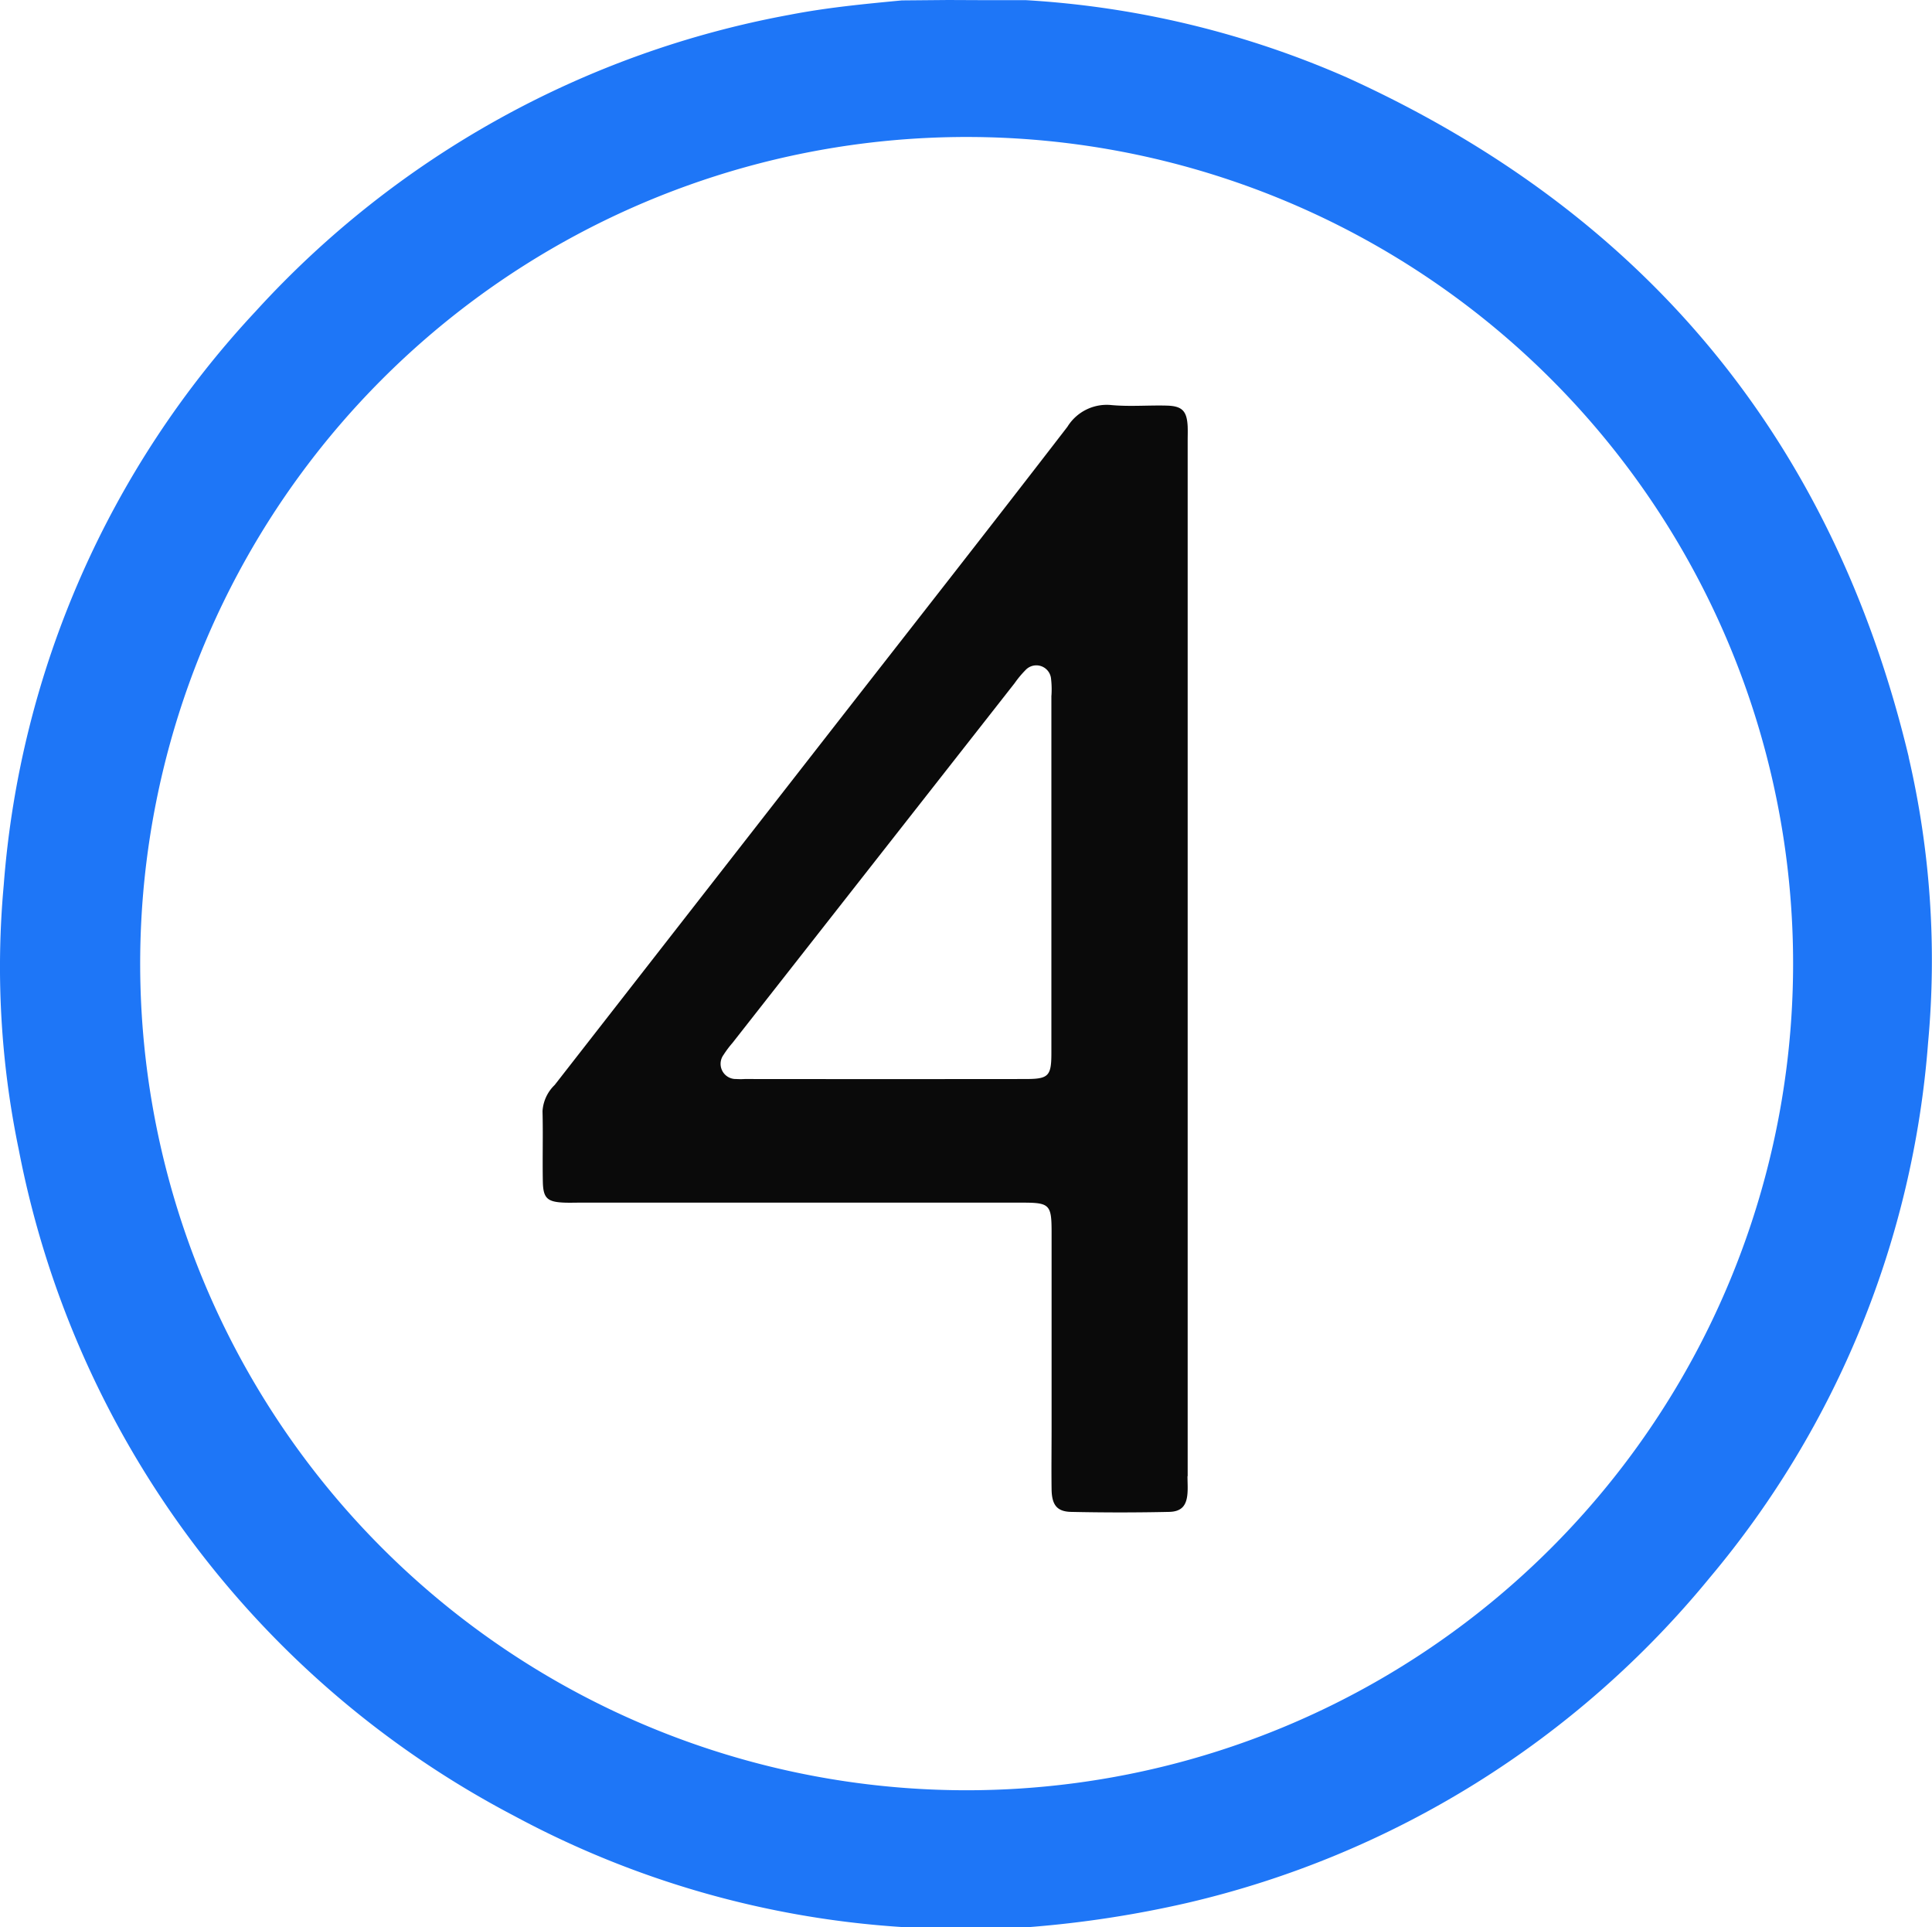 <?xml version="1.0" encoding="UTF-8"?> <svg xmlns="http://www.w3.org/2000/svg" width="75.486" height="75.284" viewBox="0 0 75.486 75.284"><g><path d="M841.646,29.568C838.67,17.142,831.316,8.31,819.7,3.029A36.485,36.485,0,0,0,807.151.006H805.49L804.125,0l-1.819.016c-1.462.139-2.926.279-4.369.559a37.332,37.332,0,0,0-20.875,11.583,36.925,36.925,0,0,0-9.846,22.413,35.066,35.066,0,0,0,.588,10.341,37.336,37.336,0,0,0,19.348,26.018,36.925,36.925,0,0,0,15.154,4.346l1.661.009h1.687l1.661-.009a42.284,42.284,0,0,0,6.157-.946,37.33,37.33,0,0,0,20.4-12.7,36.823,36.823,0,0,0,8.532-20.909,35.082,35.082,0,0,0-.762-11.153M804.837,69.933a32.291,32.291,0,1,1,32.292-32.317,32.291,32.291,0,0,1-32.292,32.317" transform="translate(-767.07 0)" fill="#1e76f7"></path><path d="M853.332,87.406V46.987c0-.194.007-.388,0-.581-.028-.6-.208-.8-.8-.818-.72-.021-1.447.044-2.163-.02a1.806,1.806,0,0,0-1.736.847c-3.061,3.974-6.16,7.92-9.246,11.877L828.6,72.126a1.552,1.552,0,0,0-.475,1.021c.024.914-.005,1.829.012,2.744.012.664.173.806.854.831.193.007.388,0,.581,0h17.313c1.052,0,1.13.08,1.13,1.145v7.651c0,.8-.011,1.608,0,2.412.011.6.211.86.761.872q1.914.042,3.828,0c.492-.01.686-.246.721-.73.016-.221,0-.443,0-.664m-5.318-30.49v13.96c0,.9-.11,1.014-1,1.015q-5.489.006-10.978,0a2.721,2.721,0,0,1-.332,0,.593.593,0,0,1-.5-.943,3.913,3.913,0,0,1,.348-.465l11.025-14.054a3.932,3.932,0,0,1,.424-.51.577.577,0,0,1,1,.336,3.64,3.64,0,0,1,.015.664" transform="translate(-806.928 -29.743)" fill="#0a0a0a"></path></g></svg> 